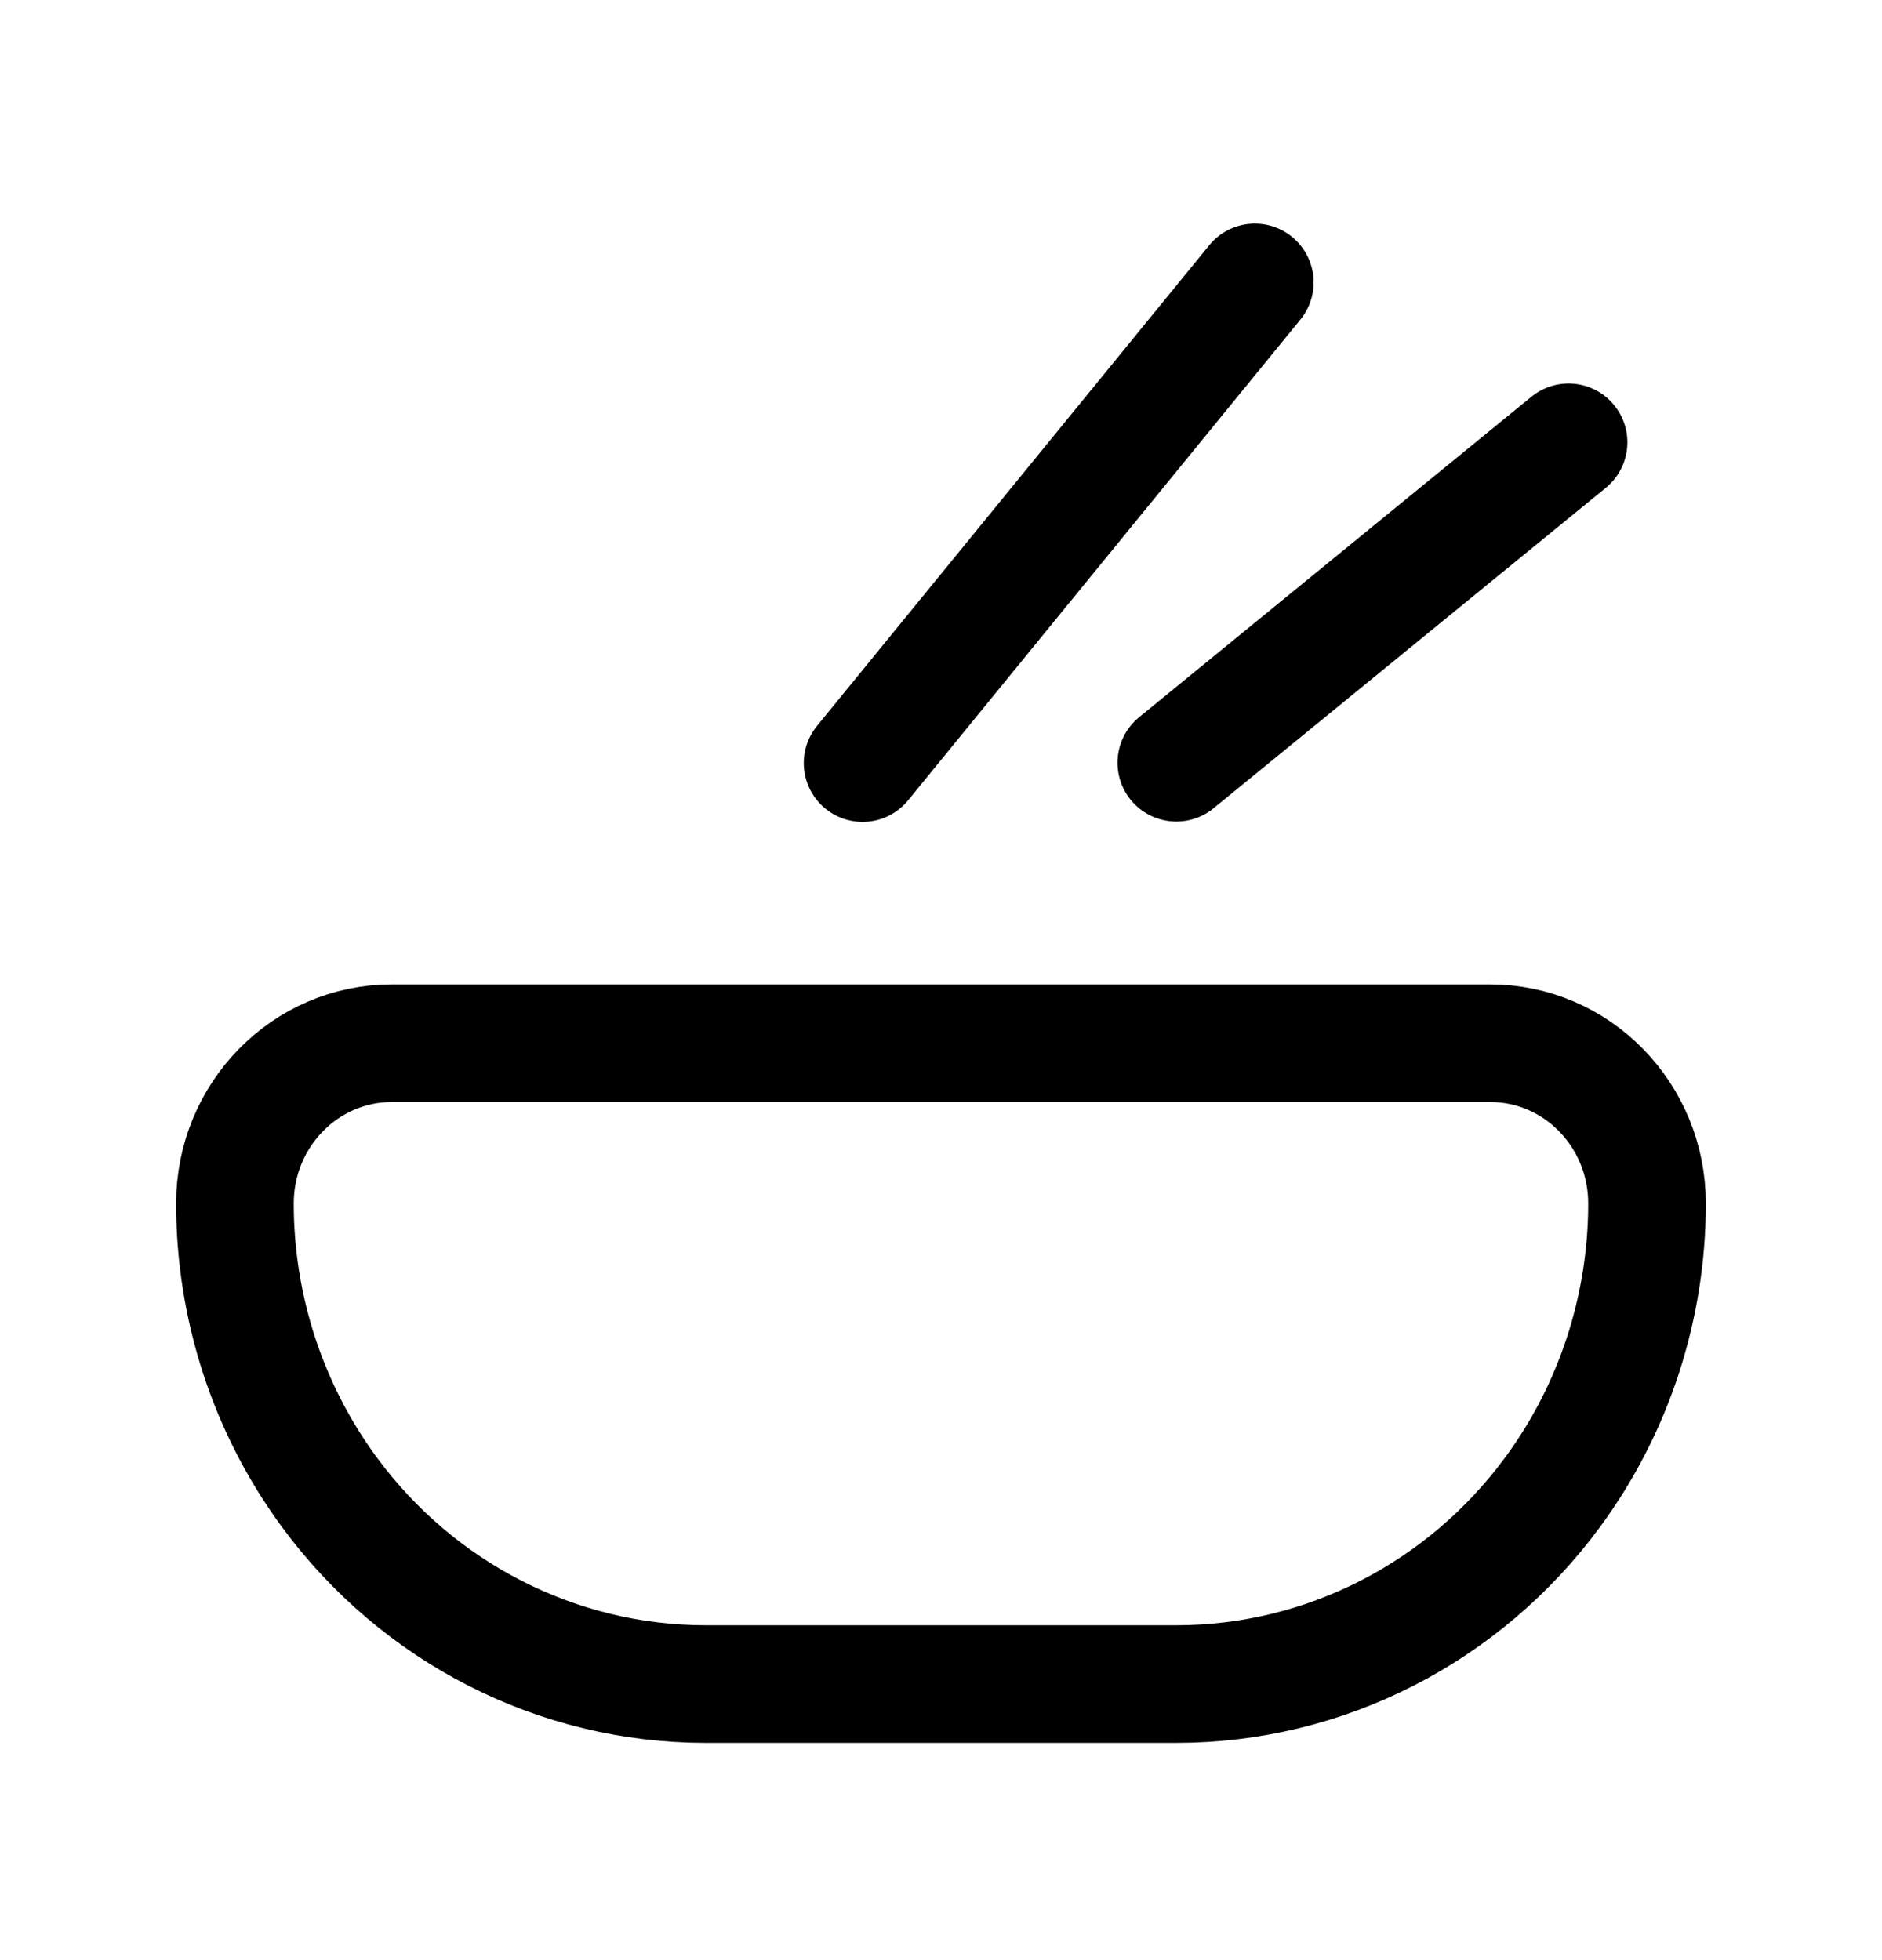 <?xml version="1.0" encoding="UTF-8"?> <svg xmlns="http://www.w3.org/2000/svg" width="48" height="50" viewBox="0 0 48 50" fill="none"><path d="M32.004 7.204L22 19.465" stroke="currentColor" stroke-width="3" stroke-linecap="round" stroke-linejoin="round"></path><path d="M40.006 11.283L30.002 19.456" stroke="currentColor" stroke-width="3" stroke-linecap="round" stroke-linejoin="round"></path><path fill-rule="evenodd" clip-rule="evenodd" d="M39.606 38.054V38.054C37.339 41.141 33.781 42.958 30.002 42.958H17.997C14.219 42.958 10.66 41.141 8.393 38.054V38.054C6.835 35.932 5.992 33.35 5.992 30.698V30.698C5.992 28.44 7.784 26.611 9.994 26.611H38.005C40.216 26.611 42.007 28.44 42.007 30.698V30.698C42.007 33.35 41.165 35.932 39.606 38.054V38.054Z" stroke="currentColor" stroke-width="3" stroke-linecap="round" stroke-linejoin="round"></path></svg> 